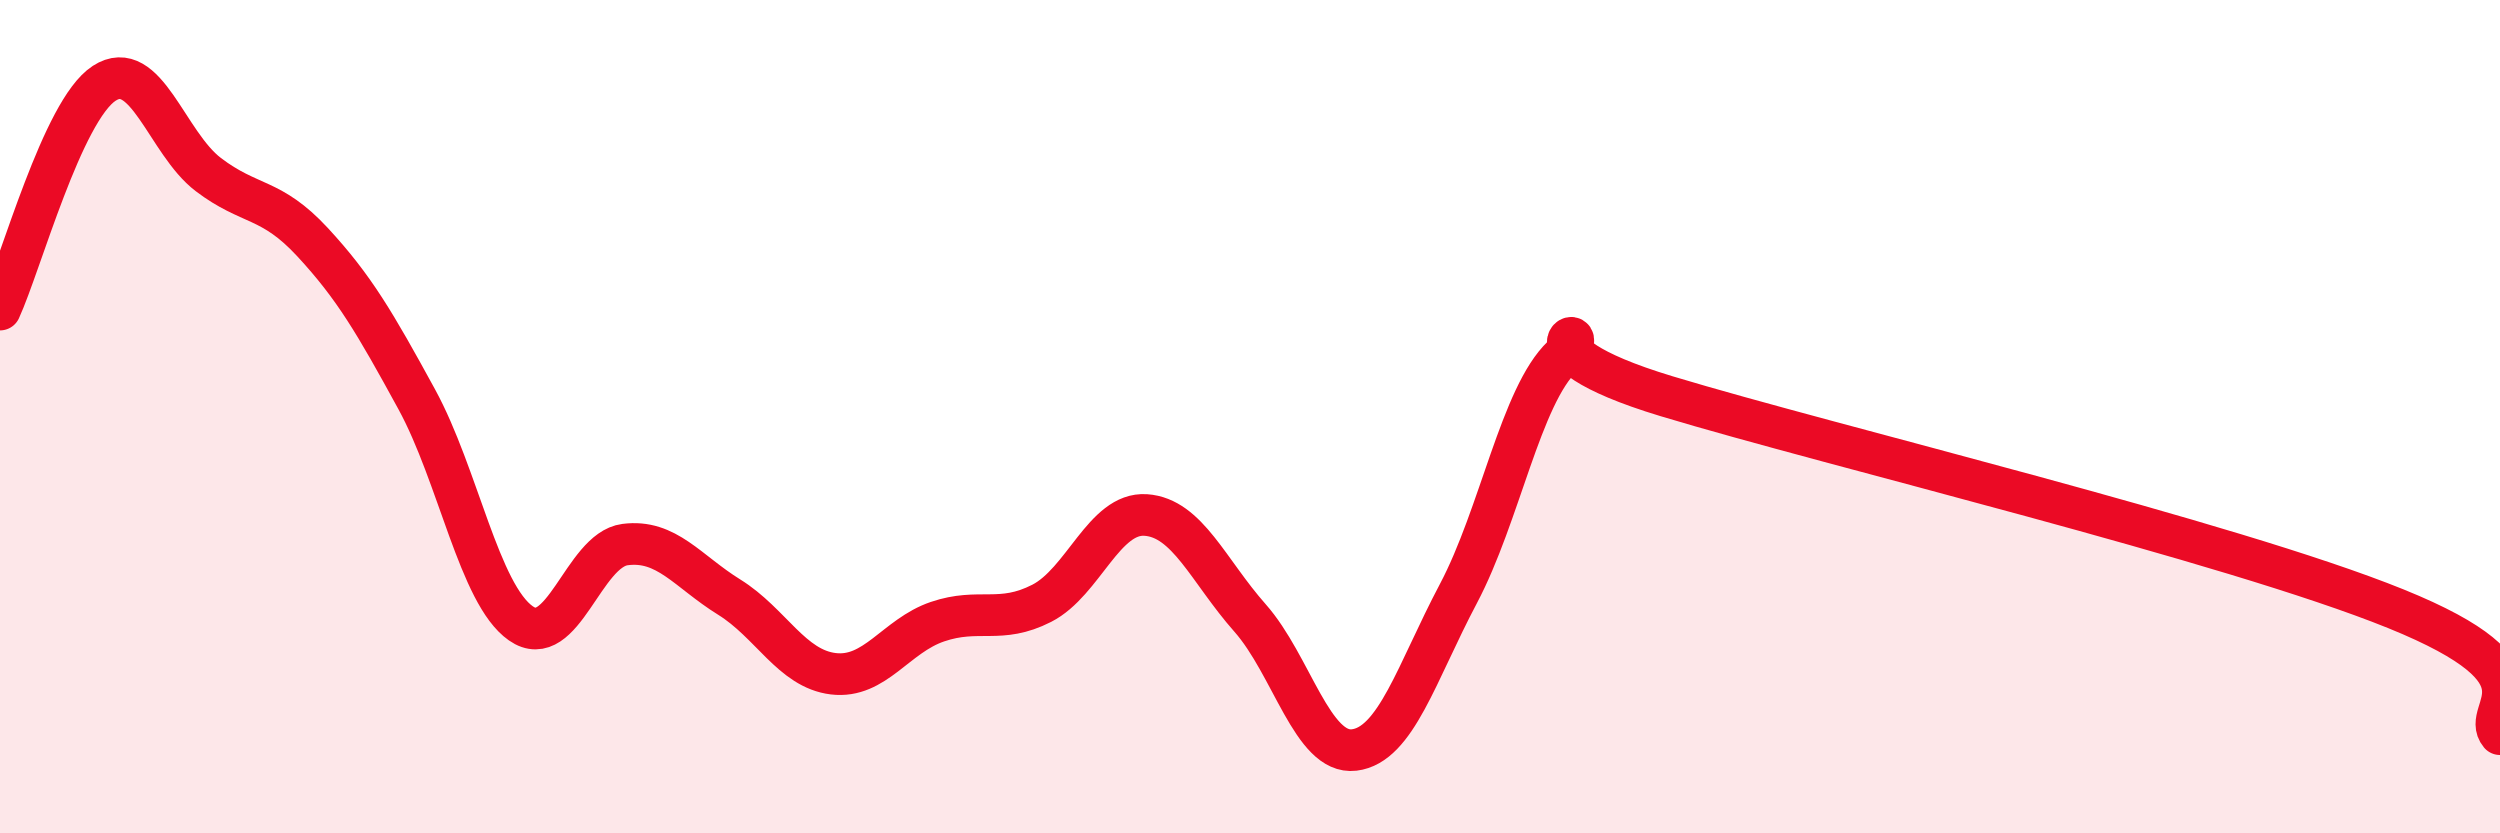 
    <svg width="60" height="20" viewBox="0 0 60 20" xmlns="http://www.w3.org/2000/svg">
      <path
        d="M 0,7.43 C 0.5,6.34 1.5,2.65 2.5,2 C 3.5,1.35 4,3.43 5,4.19 C 6,4.95 6.5,4.73 7.5,5.81 C 8.5,6.89 9,7.75 10,9.58 C 11,11.41 11.5,14.26 12.5,14.96 C 13.5,15.66 14,13.2 15,13.07 C 16,12.94 16.5,13.71 17.5,14.33 C 18.5,14.95 19,16.05 20,16.17 C 21,16.29 21.5,15.26 22.5,14.92 C 23.5,14.58 24,14.99 25,14.48 C 26,13.97 26.5,12.29 27.5,12.36 C 28.5,12.43 29,13.7 30,14.83 C 31,15.96 31.5,18.12 32.5,18 C 33.5,17.88 34,16.14 35,14.25 C 36,12.36 36.5,9.5 37.5,8.55 C 38.5,7.6 36,8.3 40,9.51 C 44,10.72 53.5,12.99 57.5,14.61 C 61.5,16.23 59.5,17.02 60,17.62L60 20L0 20Z"
        fill="#EB0A25"
        opacity="0.1"
        stroke-linecap="round"
        stroke-linejoin="round"
      />
      <path
        d="M 0,7.43 C 0.5,6.34 1.5,2.65 2.5,2 C 3.5,1.35 4,3.43 5,4.19 C 6,4.95 6.5,4.73 7.5,5.81 C 8.5,6.89 9,7.75 10,9.58 C 11,11.41 11.5,14.26 12.5,14.96 C 13.5,15.66 14,13.2 15,13.07 C 16,12.94 16.5,13.71 17.5,14.33 C 18.5,14.95 19,16.05 20,16.17 C 21,16.29 21.5,15.26 22.5,14.92 C 23.5,14.58 24,14.99 25,14.48 C 26,13.97 26.5,12.29 27.5,12.36 C 28.5,12.43 29,13.7 30,14.83 C 31,15.96 31.5,18.12 32.5,18 C 33.5,17.88 34,16.14 35,14.25 C 36,12.36 36.5,9.5 37.5,8.55 C 38.5,7.6 36,8.3 40,9.51 C 44,10.72 53.5,12.99 57.5,14.61 C 61.5,16.23 59.5,17.02 60,17.62"
        stroke="#EB0A25"
        stroke-width="1"
        fill="none"
        stroke-linecap="round"
        stroke-linejoin="round"
      />
    </svg>
  